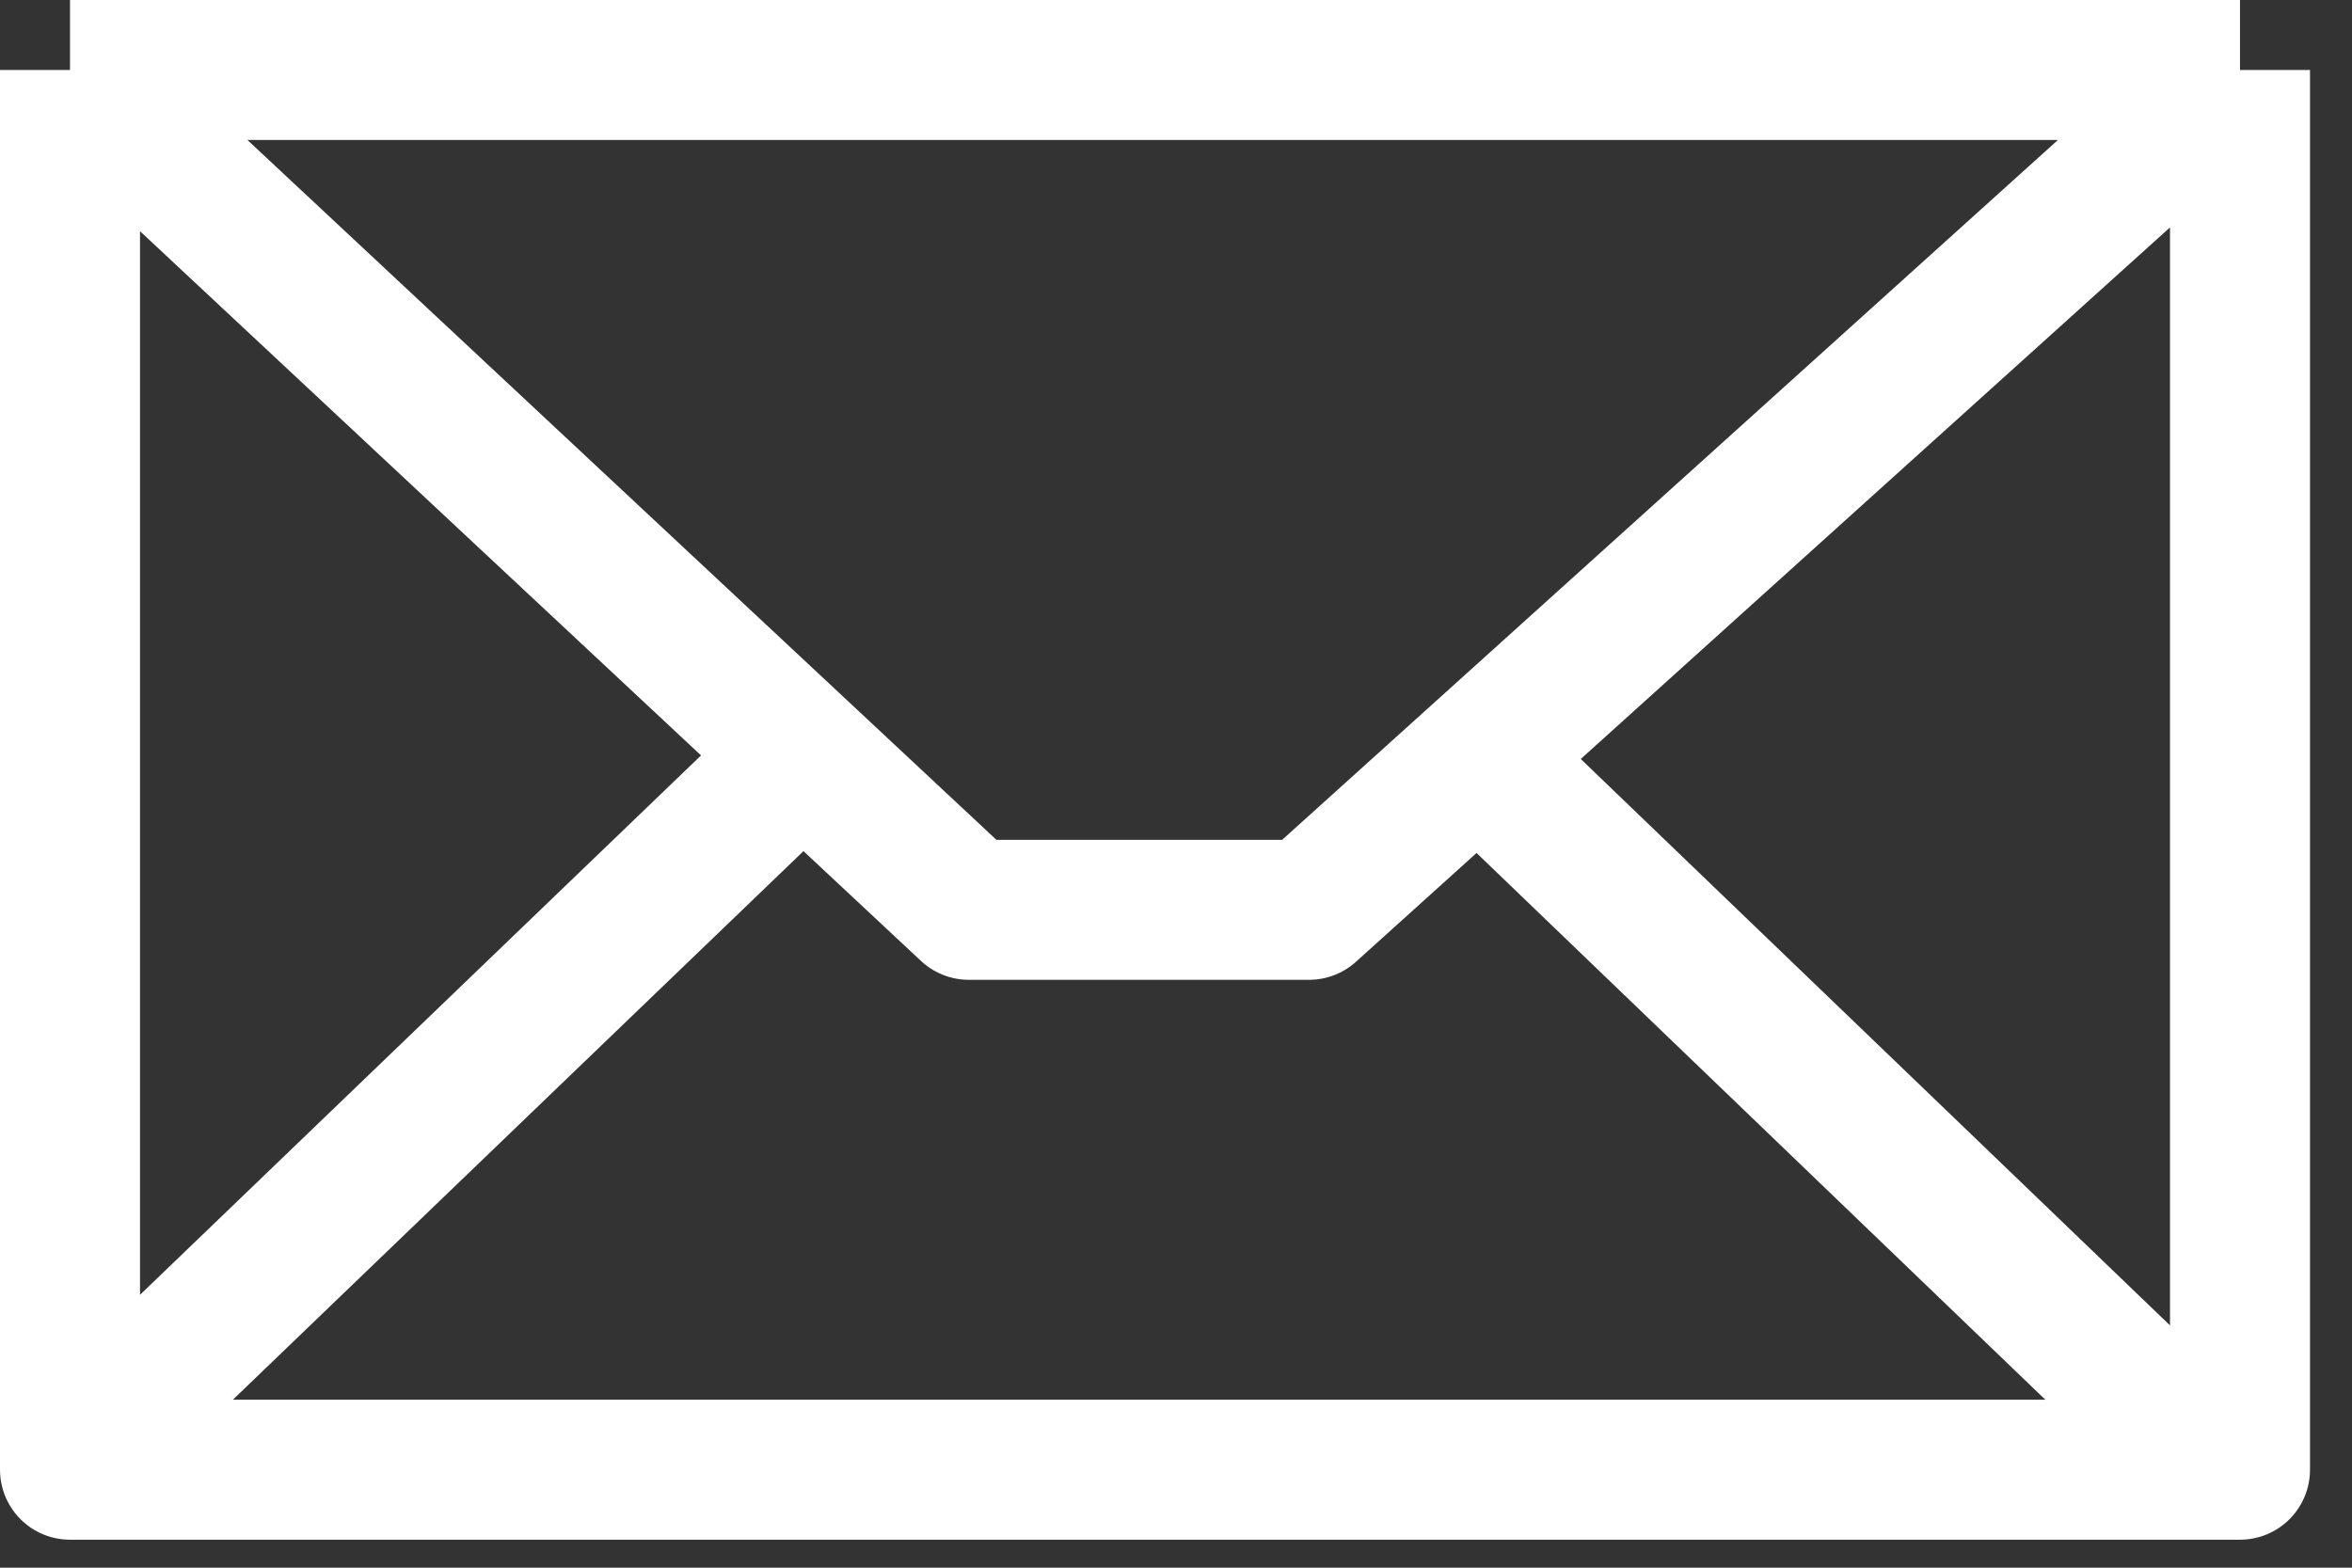 <svg xmlns="http://www.w3.org/2000/svg" fill="none" viewBox="0 0 21 14" height="14" width="21">
<rect x="0" y="0" width="21" height="14" fill="#333333" stroke="none"/>
<path stroke-linejoin="round" stroke-miterlimit="10" stroke-width="1.25" stroke="white" d="M0.625 0.625V13.125H20V0.625M0.625 0.625H20M0.625 0.625L8.65 8.125H11.688L20 0.625M7.131 6.775L0.8 12.863M19.794 13.106L13.209 6.775"></path>
</svg>
